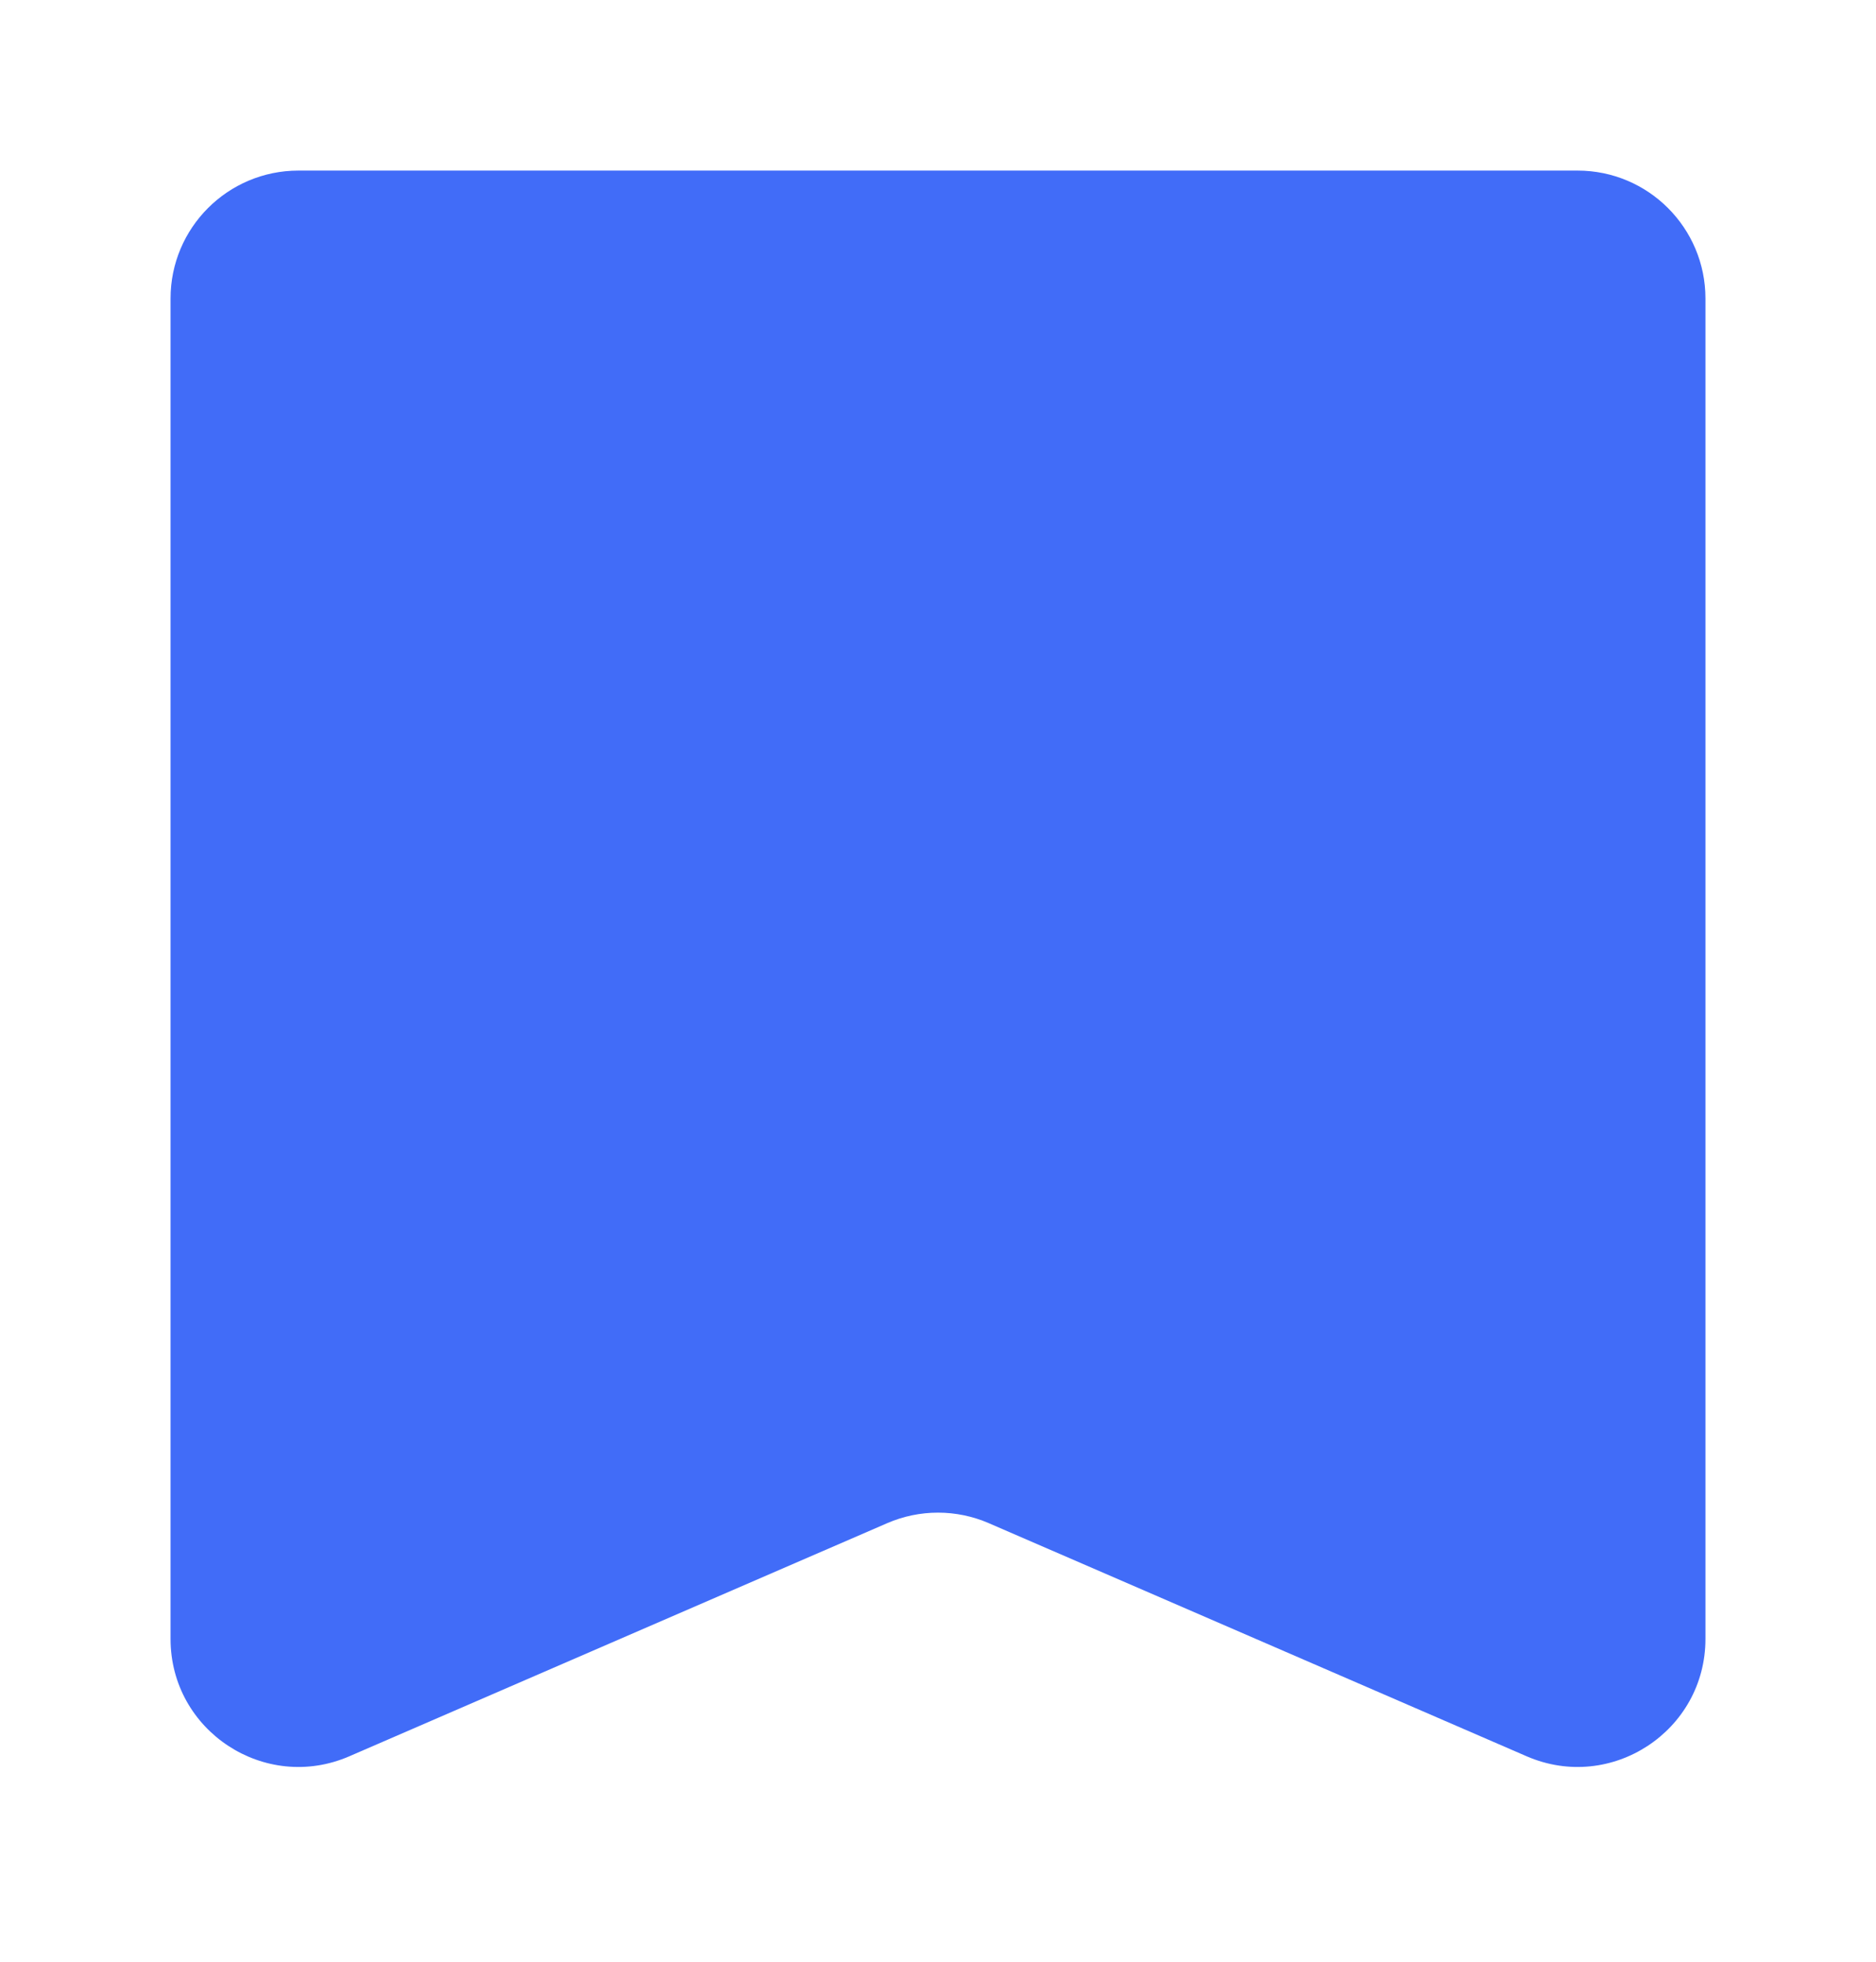 <svg width="44" height="46" viewBox="0 0 44 46" fill="none" xmlns="http://www.w3.org/2000/svg">
<g id="Rectangle 27" filter="url(#filter0_d_3449_11509)">
<path d="M4 5C4 3.343 5.343 2 7 2H37C38.657 2 40 3.343 40 5V36.43C40 38.589 37.788 40.041 35.807 39.183L23.193 33.717C22.432 33.387 21.568 33.387 20.807 33.717L8.193 39.183C6.212 40.041 4 38.589 4 36.43V5Z" fill="#416CF8"/>
</g>
<defs>
<filter id="filter0_d_3449_11509" x="0" y="0" width="44" height="45.434" filterUnits="userSpaceOnUse" color-interpolation-filters="sRGB">
<feFlood flood-opacity="0" result="BackgroundImageFix"/>
<feColorMatrix in="SourceAlpha" type="matrix" values="0 0 0 0 0 0 0 0 0 0 0 0 0 0 0 0 0 0 127 0" result="hardAlpha"/>
<feOffset dy="2"/>
<feGaussianBlur stdDeviation="2"/>
<feComposite in2="hardAlpha" operator="out"/>
<feColorMatrix type="matrix" values="0 0 0 0 0 0 0 0 0 0 0 0 0 0 0 0 0 0 0.06 0"/>
<feBlend mode="normal" in2="BackgroundImageFix" result="effect1_dropShadow_3449_11509"/>
<feBlend mode="normal" in="SourceGraphic" in2="effect1_dropShadow_3449_11509" result="shape"/>
</filter>
</defs>
</svg>
